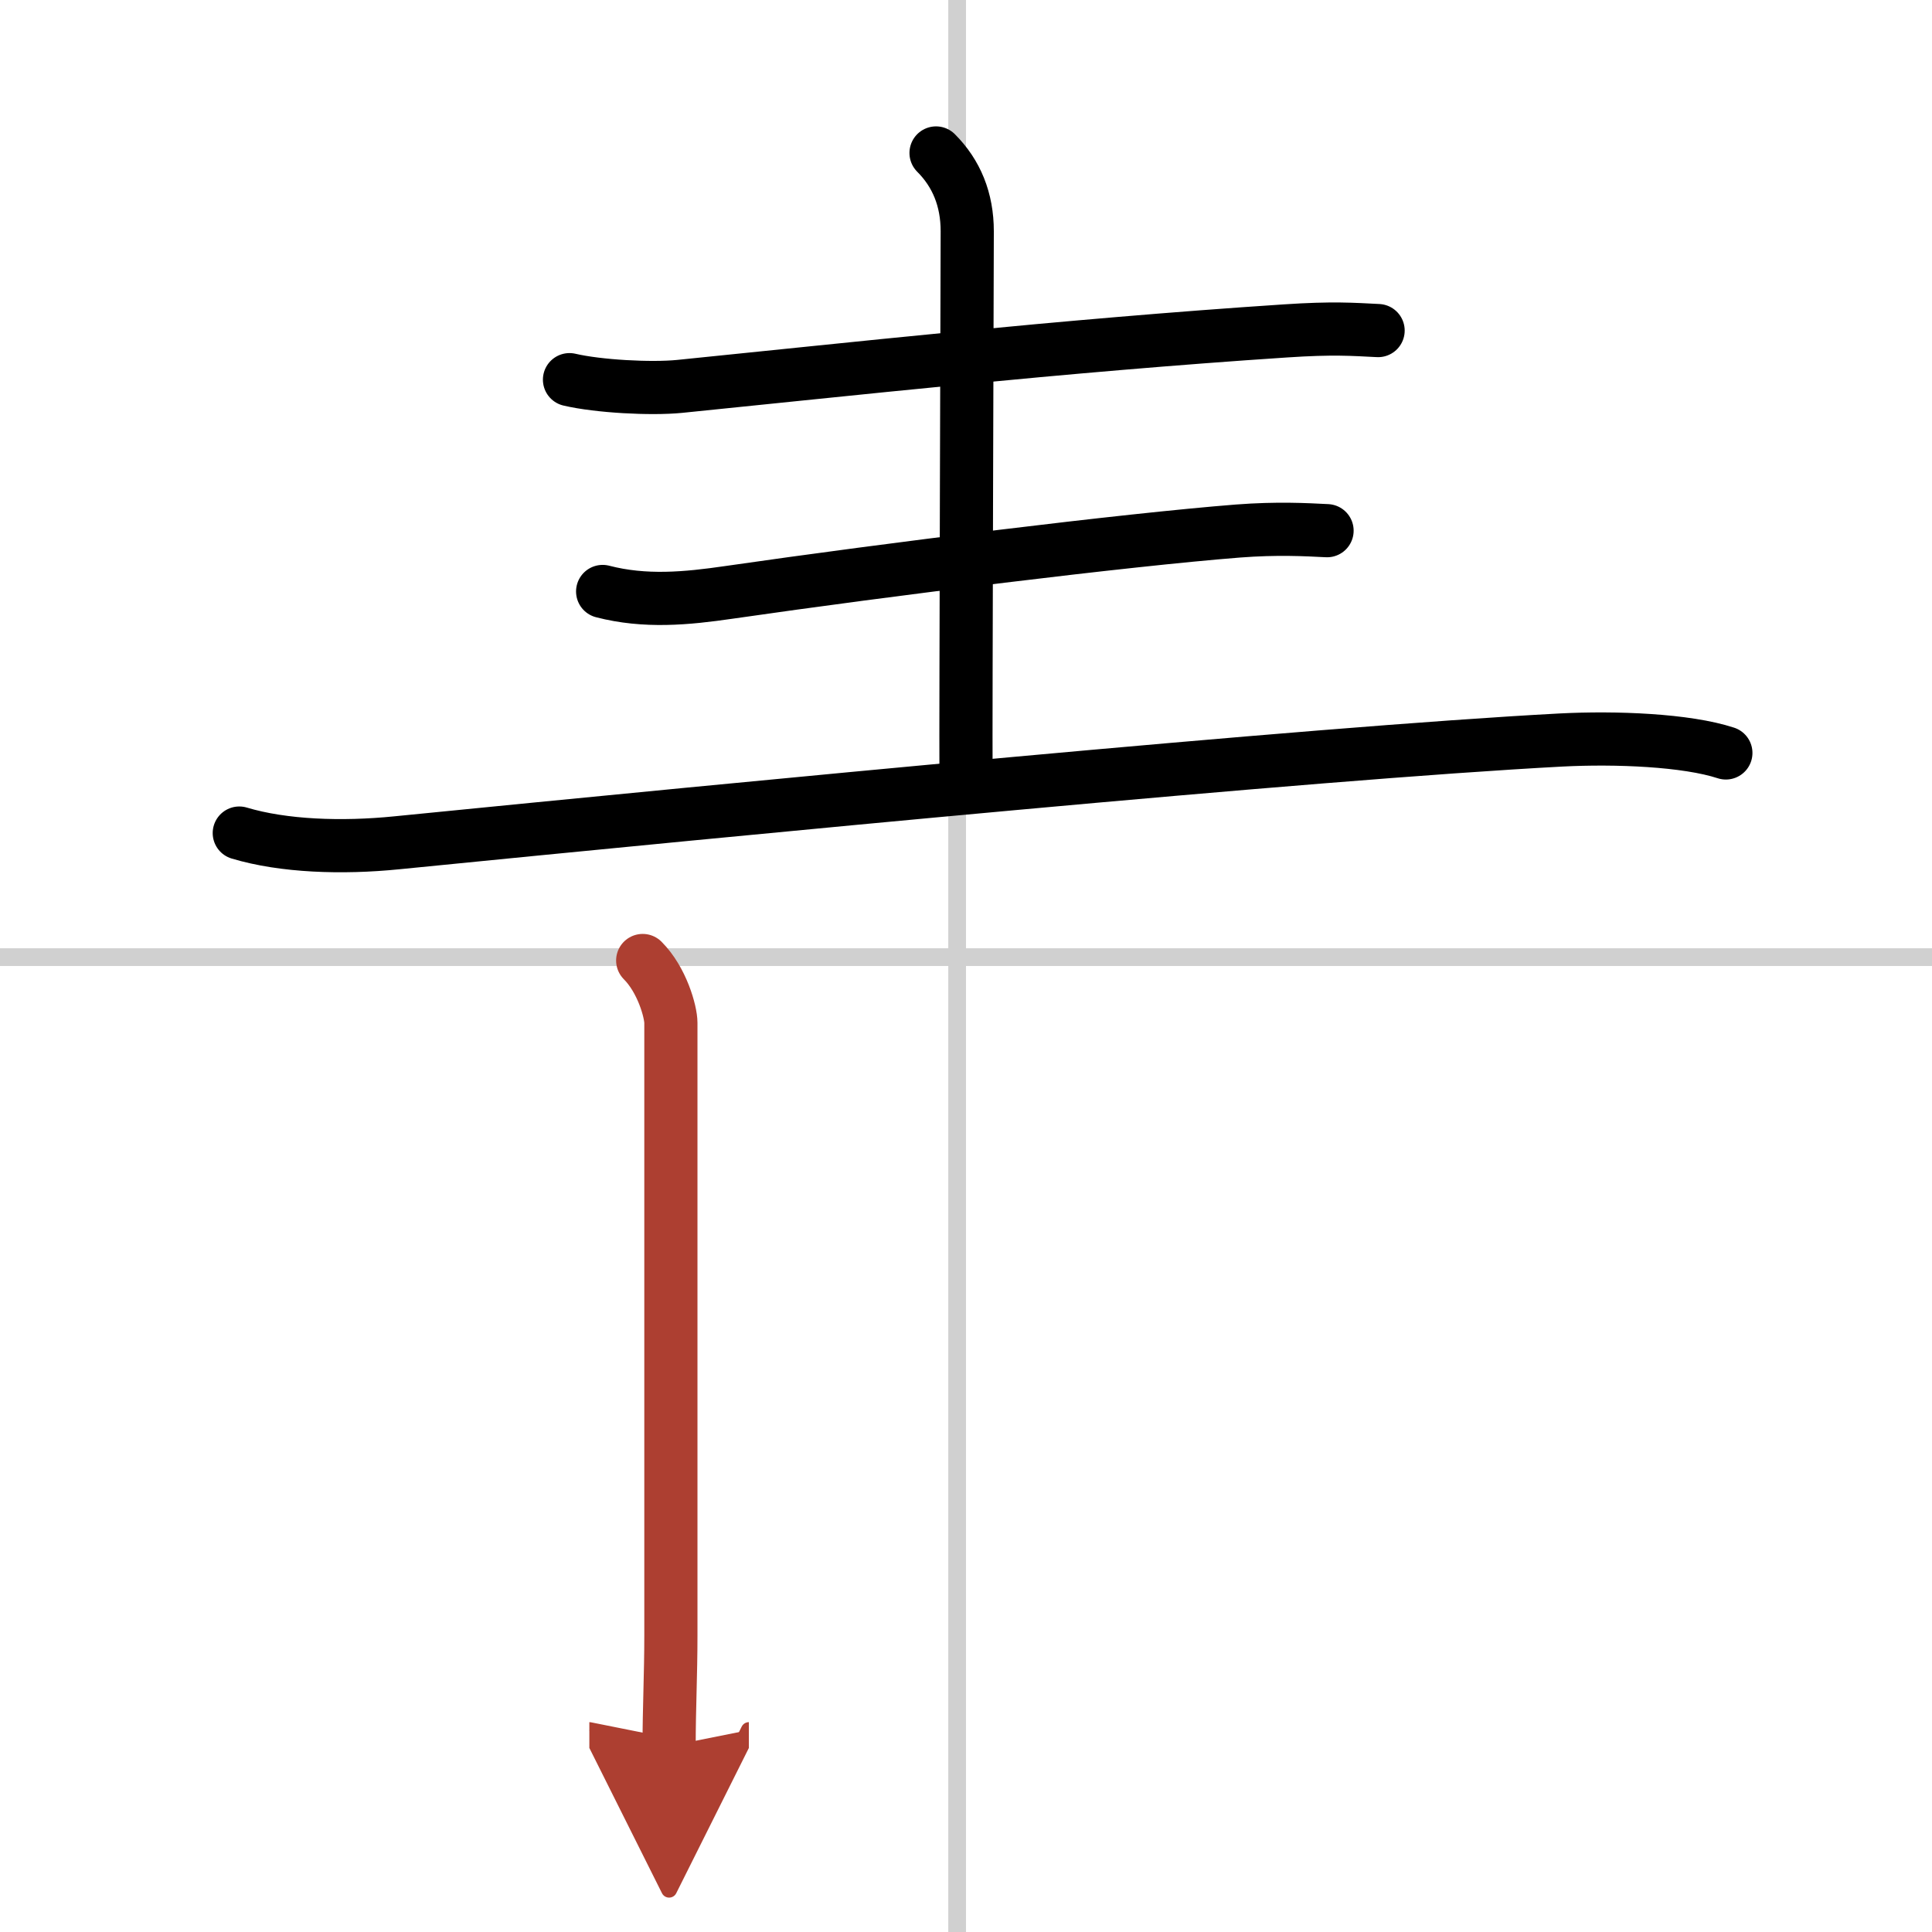 <svg width="400" height="400" viewBox="0 0 109 109" xmlns="http://www.w3.org/2000/svg"><defs><marker id="a" markerWidth="4" orient="auto" refX="1" refY="5" viewBox="0 0 10 10"><polyline points="0 0 10 5 0 10 1 5" fill="#ad3f31" stroke="#ad3f31"/></marker></defs><g fill="none" stroke="#000" stroke-linecap="round" stroke-linejoin="round" stroke-width="3"><rect width="100%" height="100%" fill="#fff" stroke="#fff"/><line x1="54" x2="54" y2="109" stroke="#d0d0d0" stroke-width="1"/><line x2="109" y1="54" y2="54" stroke="#d0d0d0" stroke-width="1"/><path d="m32.13 21.42c1.62 0.38 4.59 0.54 6.21 0.38 9.16-0.92 21.57-2.3 34.18-3.13 2.69-0.18 3.81-0.09 5.23-0.02"/><path d="m52.81 8.63c1.15 1.15 1.76 2.62 1.76 4.42 0 0.43-0.09 28.62-0.07 30.19"/><path d="m34 33.37c2.39 0.62 4.73 0.4 7.13 0.05 9.07-1.31 22.36-2.96 28.71-3.46 2.21-0.17 3.85-0.08 5.03-0.02"/><path d="m13.5 47c2.5 0.75 5.8 0.86 8.88 0.55 19.41-1.93 51.54-5.05 65.69-5.8 3.1-0.16 7.07 0 9.3 0.73"/><path d="m36.26 54.19c1.09 1.09 1.59 2.89 1.59 3.52v34.56c0 2.23-0.1 4.11-0.1 6.24" marker-end="url(#a)" stroke="#ad3f31"/></g></svg>
